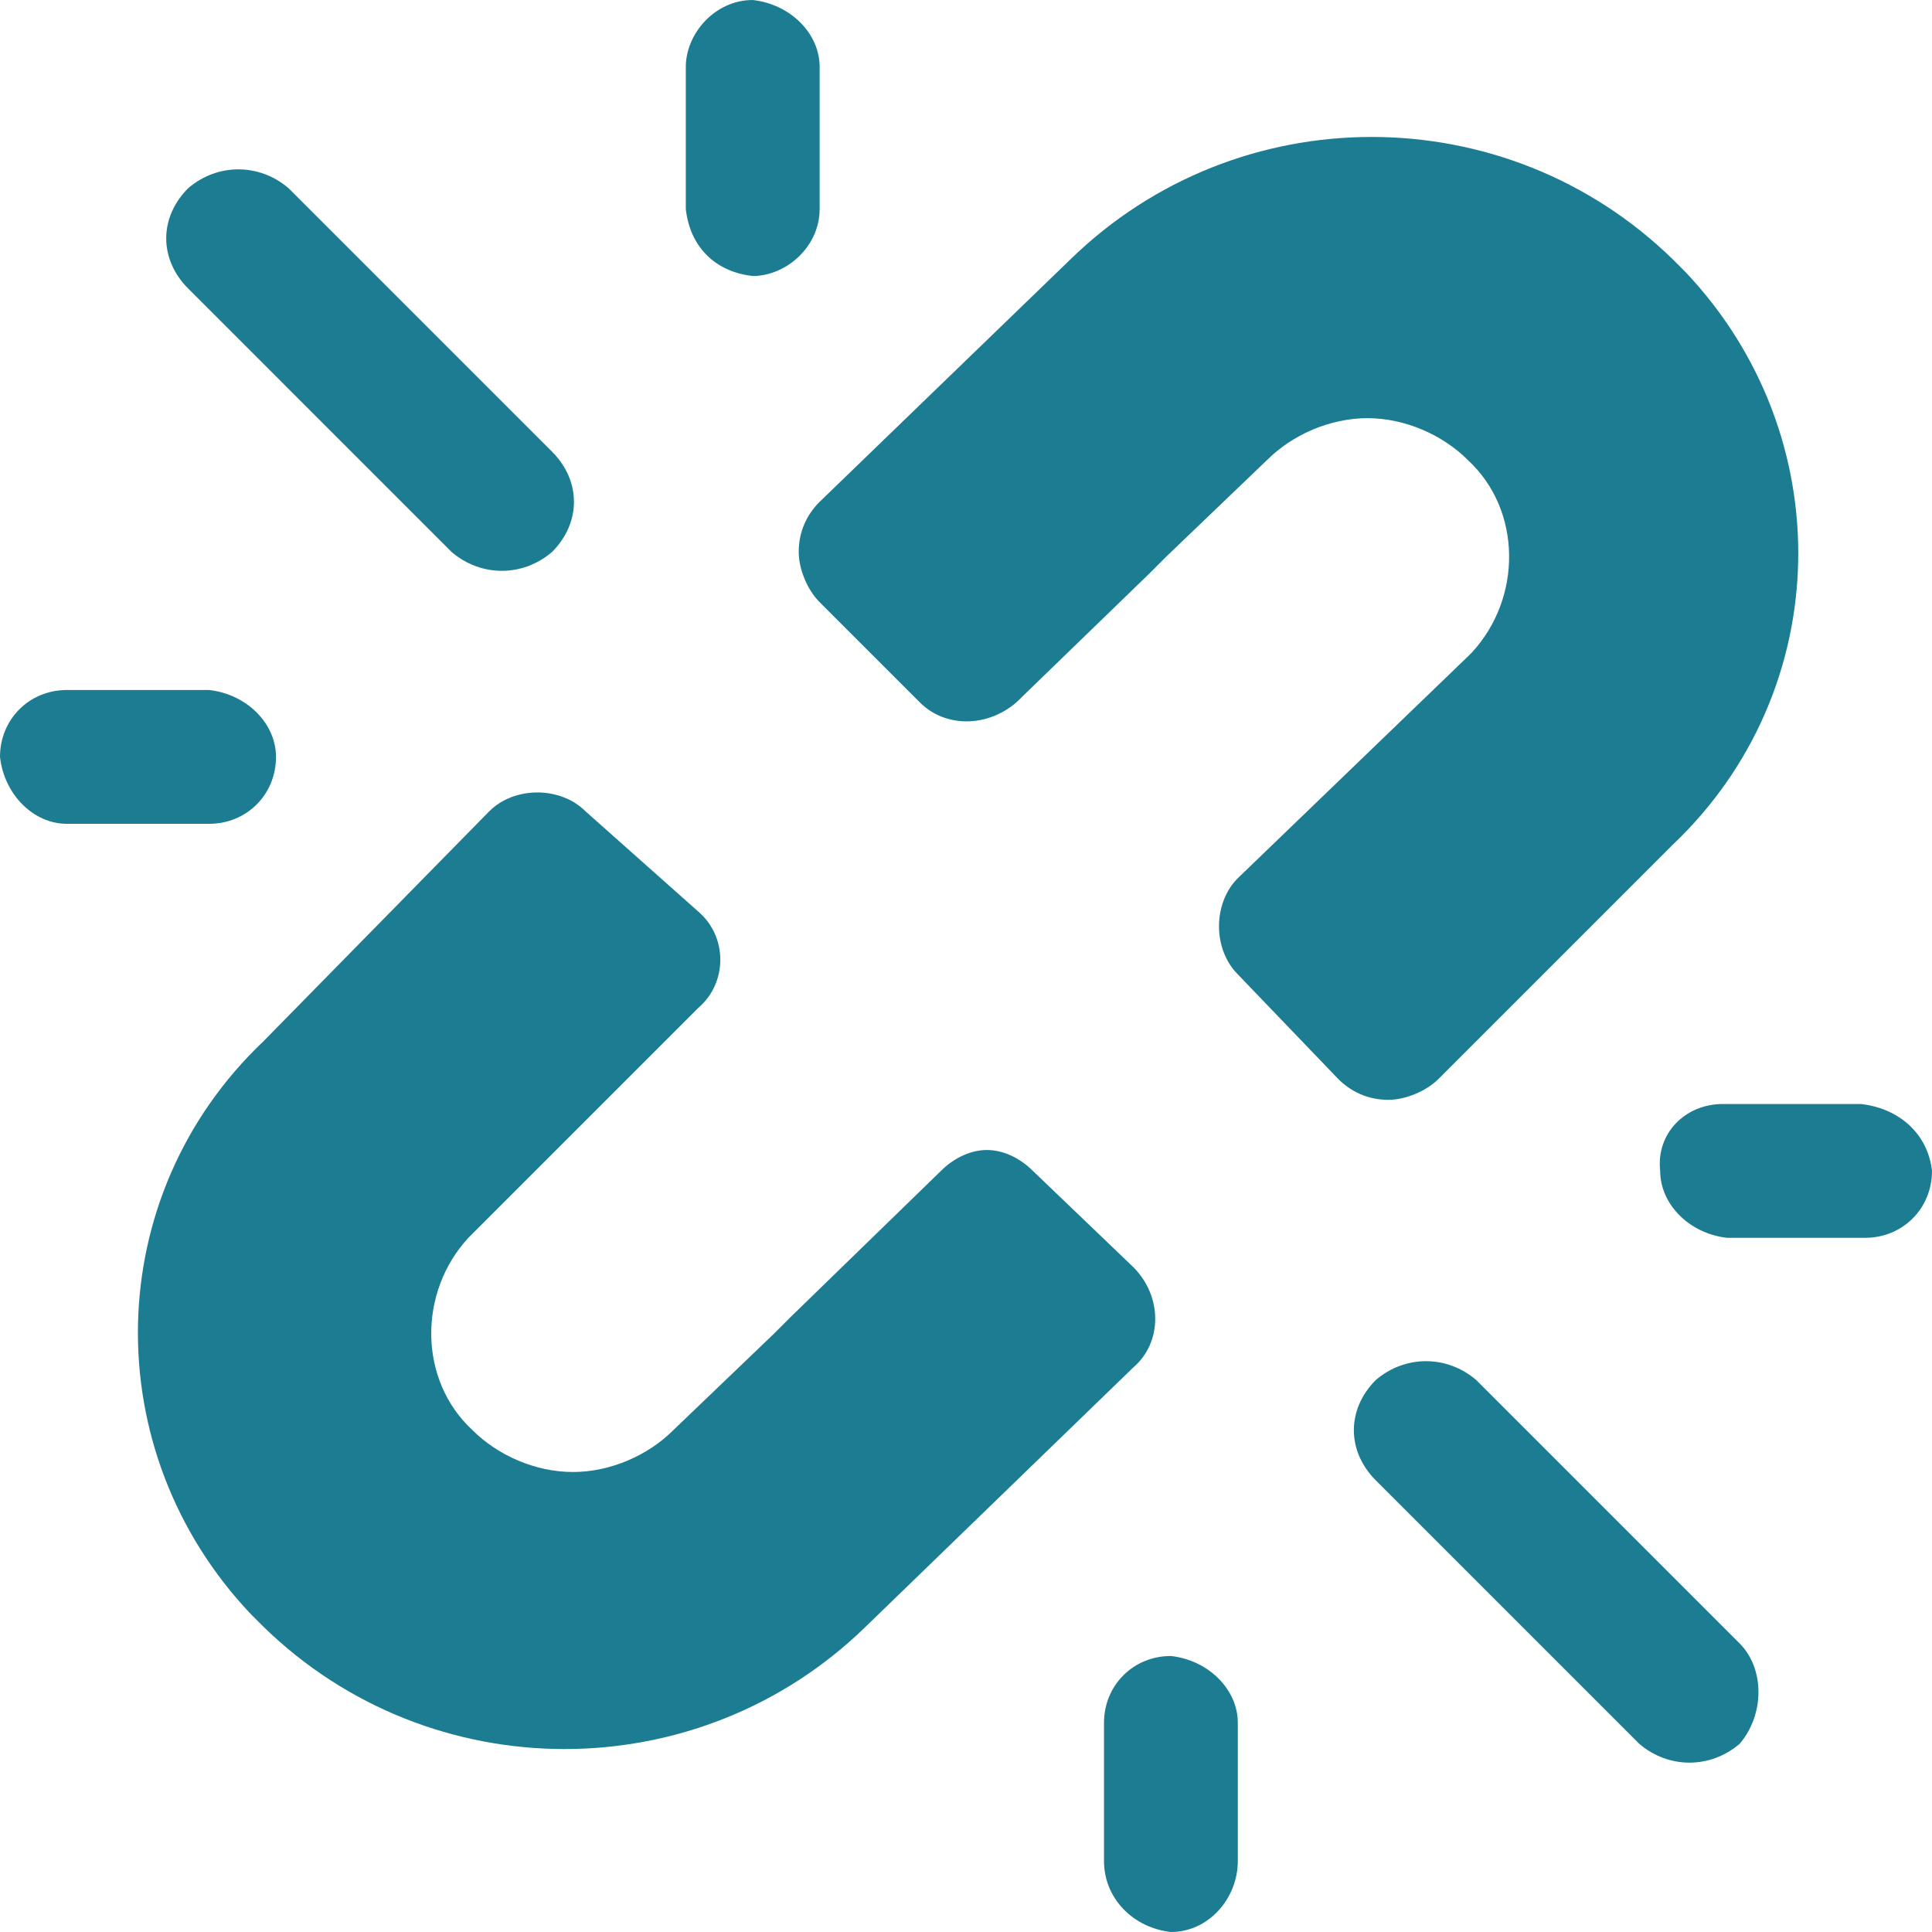 <?xml version="1.0" encoding="utf-8"?>
<!-- Generator: Adobe Illustrator 28.0.0, SVG Export Plug-In . SVG Version: 6.00 Build 0)  -->
<svg version="1.1" id="Layer_1" xmlns="http://www.w3.org/2000/svg" xmlns:xlink="http://www.w3.org/1999/xlink" x="0px" y="0px"
	 viewBox="0 0 46.2 46.2" style="enable-background:new 0 0 46.2 46.2;" xml:space="preserve">
<style type="text/css">
	.st0{fill:#1C7C92;}
</style>
<g id="Layer_2_00000075875154332811160550000009980526167299052192_">
	<g id="Layer_1-2">
		<path class="st0" d="M14,19.4c-0.6-0.6-1.7-0.6-2.3,0l-5.4,5.5c-3.9,3.7-4,9.8-0.3,13.7c0.1,0.1,0.2,0.2,0.3,0.3
			c4,3.9,10.4,3.9,14.4,0l6.4-6.2c0.7-0.6,0.7-1.7,0-2.4c0,0,0,0,0,0l-2.4-2.3c-0.3-0.3-0.7-0.5-1.1-0.5c-0.4,0-0.8,0.2-1.1,0.5
			l-3.6,3.5l-0.4,0.4l-2.4,2.3c-0.6,0.6-1.5,1-2.4,1c-0.9,0-1.8-0.4-2.4-1c-1.3-1.2-1.3-3.3-0.1-4.6c0,0,0.1-0.1,0.1-0.1l5.4-5.4
			c0.7-0.6,0.7-1.7,0-2.3c0,0,0,0,0,0L14,19.4z"/>
		<path class="st0" d="M32,25.8c0.3,0.3,0.7,0.5,1.2,0.5c0.4,0,0.9-0.2,1.2-0.5l5.6-5.6c3.9-3.7,4-9.8,0.3-13.7
			c-0.1-0.1-0.2-0.2-0.3-0.3c-4-3.9-10.4-3.9-14.4,0l-6,5.8c-0.3,0.3-0.5,0.7-0.5,1.2c0,0.4,0.2,0.9,0.5,1.2l2.4,2.4
			c0.6,0.6,1.6,0.6,2.3,0l3.2-3.1l0.4-0.4l2.4-2.3l0,0c0.6-0.6,1.5-1,2.4-1c0.9,0,1.8,0.4,2.4,1c1.3,1.2,1.3,3.3,0.1,4.6
			c0,0-0.1,0.1-0.1,0.1L29.6,21c-0.6,0.6-0.6,1.7,0,2.3L32,25.8z"/>
		<path class="st0" d="M4.5,4.5c0.7-0.6,1.7-0.6,2.4,0l6.3,6.3c0.7,0.7,0.7,1.7,0,2.4c-0.7,0.6-1.7,0.6-2.4,0L4.5,6.9
			C3.8,6.2,3.8,5.2,4.5,4.5z"/>
		<path class="st0" d="M18,0c0.9,0.1,1.6,0.8,1.6,1.6V5c0,0.9-0.8,1.6-1.6,1.6c-0.9-0.1-1.5-0.7-1.6-1.6V1.6C16.4,0.8,17.1,0,18,0z"
			/>
		<path class="st0" d="M1.6,16.5H5c0.9,0.1,1.6,0.8,1.6,1.6c0,0.9-0.7,1.6-1.6,1.6c0,0,0,0,0,0H1.6C0.8,19.7,0.1,19,0,18.1
			C0,17.2,0.7,16.5,1.6,16.5C1.6,16.5,1.6,16.5,1.6,16.5z"/>
		<path class="st0" d="M41.6,41.7c-0.7,0.6-1.7,0.6-2.4,0l-6.3-6.3c-0.7-0.7-0.7-1.7,0-2.4c0,0,0,0,0,0c0.7-0.6,1.7-0.6,2.4,0
			l6.3,6.3C42.2,39.9,42.2,41,41.6,41.7C41.6,41.7,41.6,41.7,41.6,41.7z"/>
		<path class="st0" d="M28,46.2c-0.9-0.1-1.6-0.8-1.6-1.7v-3.3c0-0.9,0.7-1.6,1.6-1.6c0,0,0,0,0,0c0.9,0.1,1.6,0.8,1.6,1.6v3.3
			C29.6,45.4,28.9,46.2,28,46.2C28,46.2,28,46.2,28,46.2z"/>
		<path class="st0" d="M41.2,26.4h3.3c0.9,0.1,1.6,0.7,1.7,1.6c0,0.9-0.7,1.6-1.6,1.6c0,0,0,0,0,0h-3.3c-0.9-0.1-1.6-0.8-1.6-1.6
			C39.6,27.1,40.3,26.4,41.2,26.4z"/>
	</g>
</g>
</svg>
